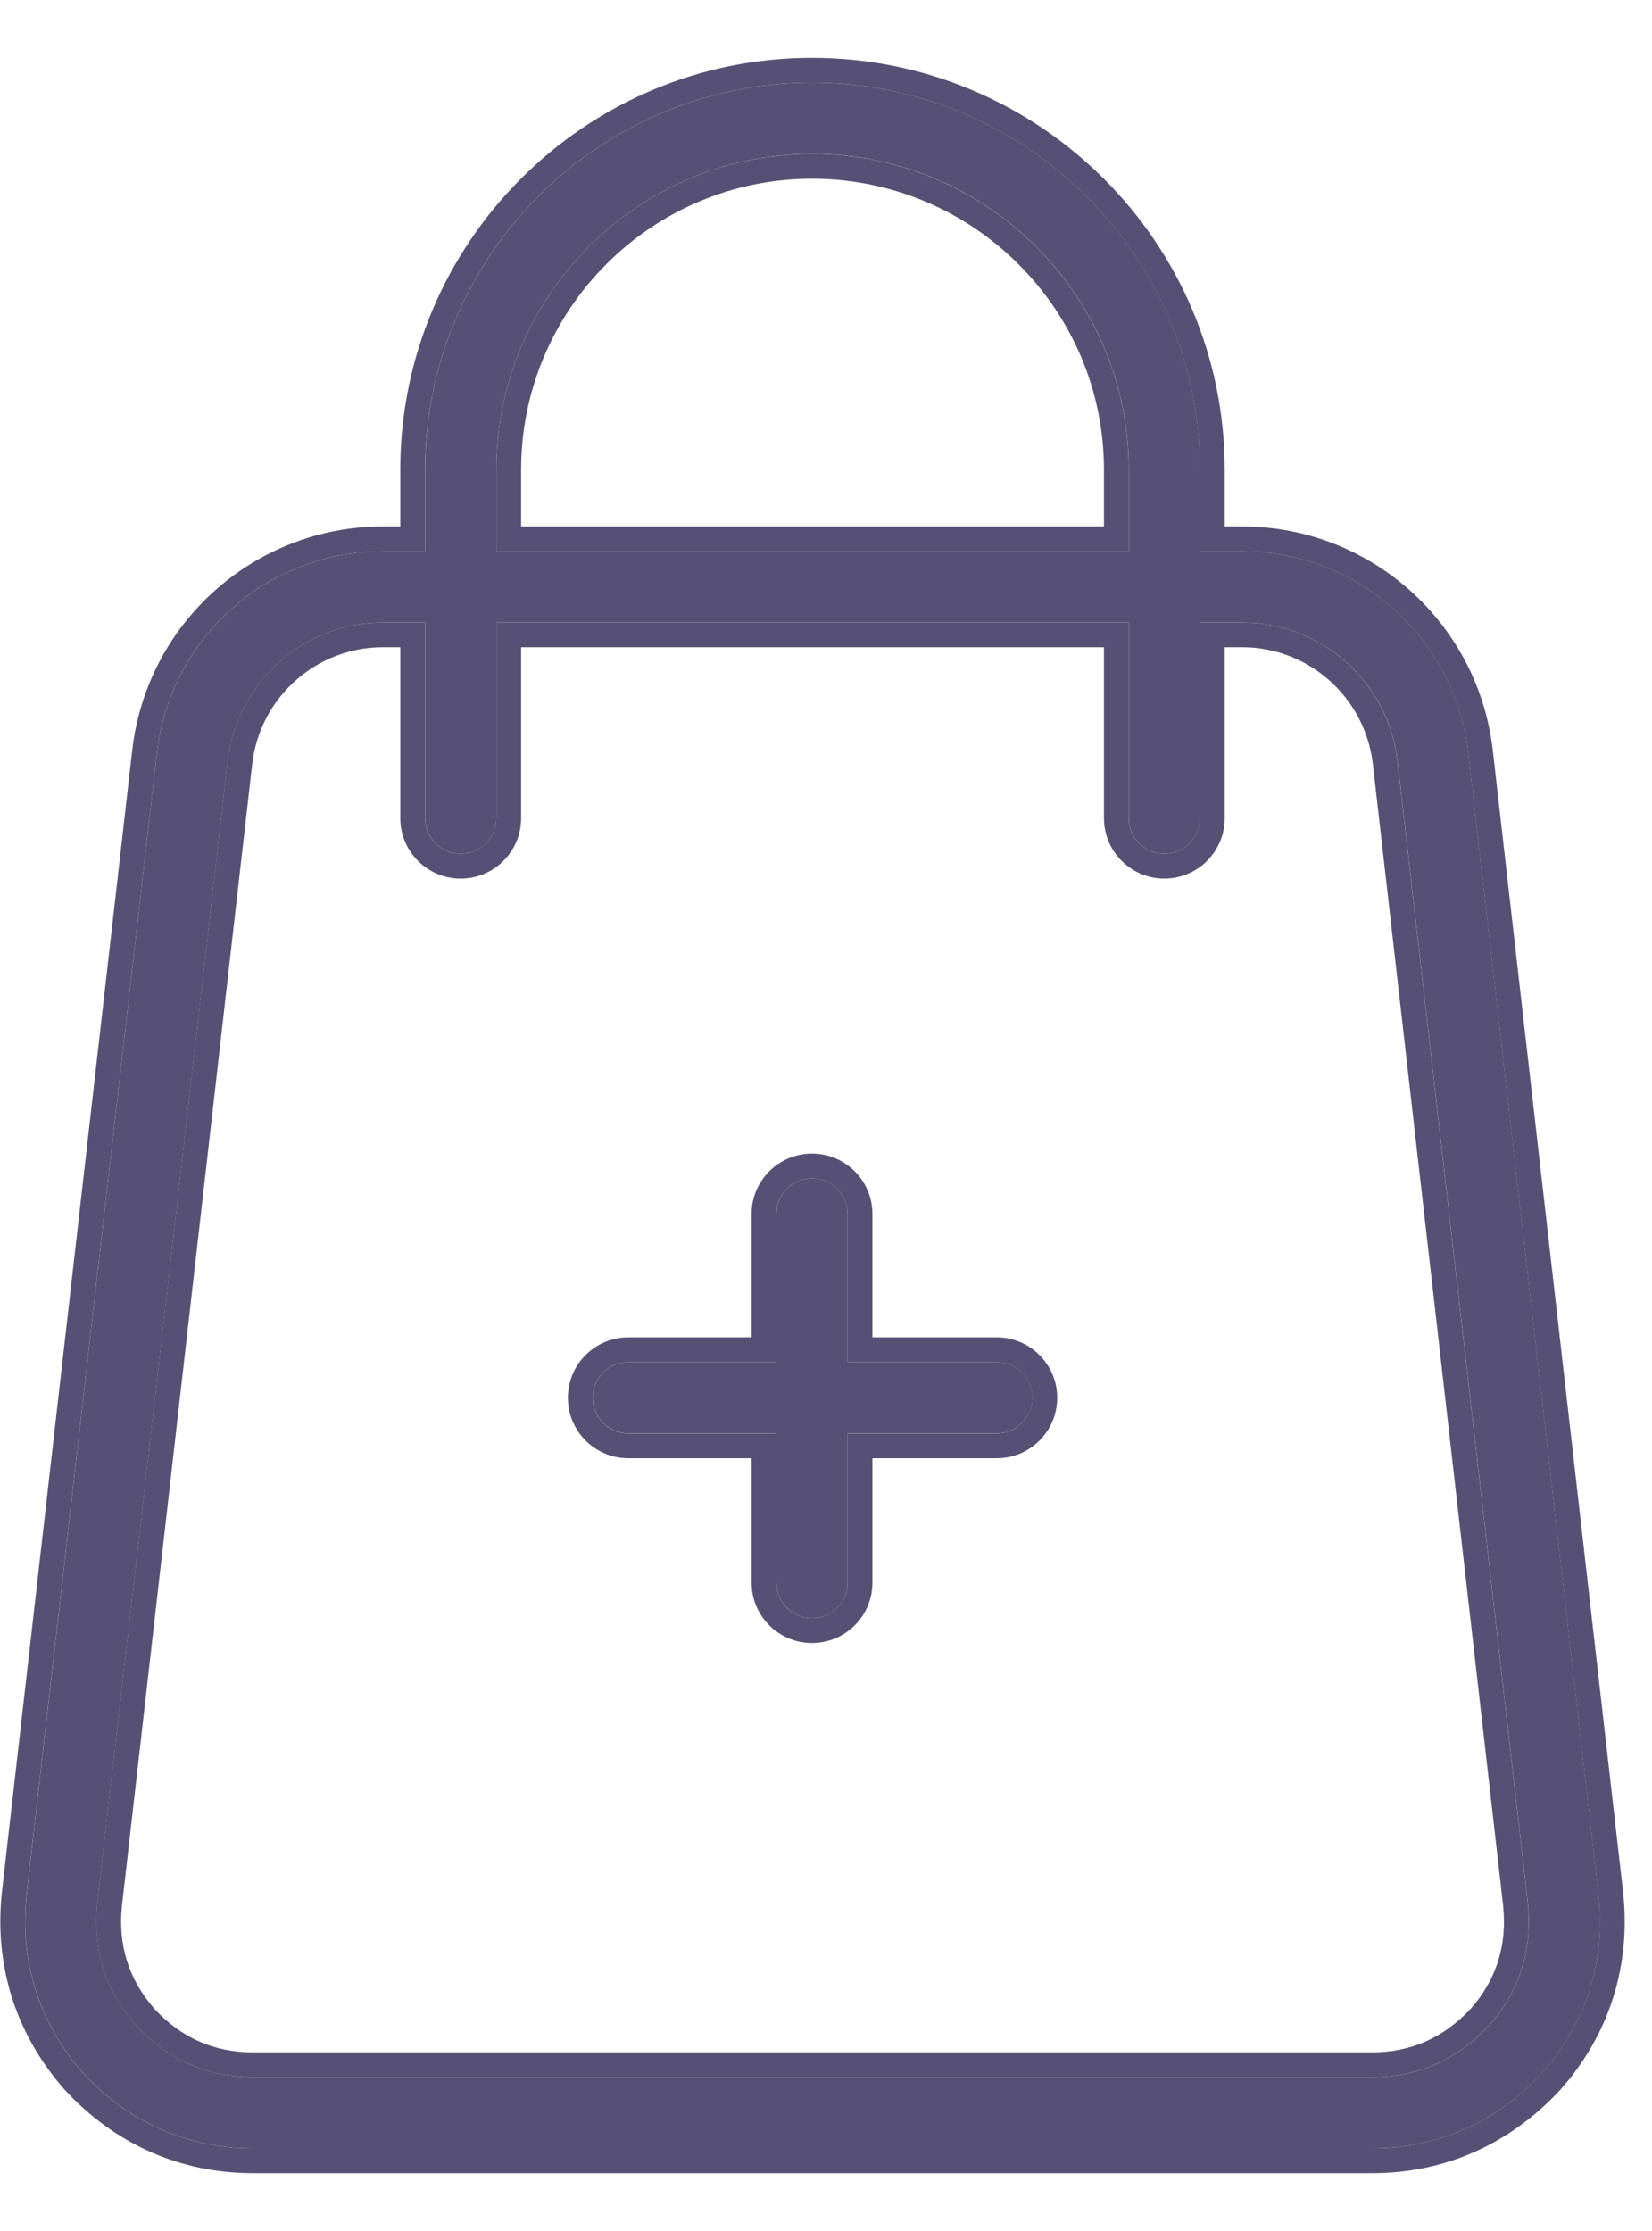 <svg xmlns="http://www.w3.org/2000/svg" width="20" height="27" viewBox="0 0 20 27" fill="none"><path d="M19.353 22.929L17.776 9.119C17.618 7.723 16.441 6.671 15.038 6.671H14.528V5.684C14.528 3.101 12.421 1 9.831 1C7.248 1 5.147 3.101 5.147 5.684V6.671H4.637C3.234 6.671 2.057 7.723 1.898 9.119L0.322 22.932C0.236 23.737 0.471 24.481 1.009 25.092C1.56 25.686 2.269 26 3.061 26H16.615C17.407 26 18.115 25.686 18.673 25.084C19.204 24.481 19.439 23.737 19.353 22.929ZM6.009 5.684C6.009 3.577 7.724 1.862 9.832 1.862C11.946 1.862 13.666 3.577 13.666 5.684V6.671H6.009V5.684ZM18.034 24.506C17.645 24.925 17.168 25.138 16.615 25.138H3.061C2.508 25.138 2.03 24.925 1.649 24.514C1.277 24.092 1.119 23.59 1.179 23.027L2.756 9.216C2.865 8.257 3.674 7.533 4.637 7.533H5.147V9.901C5.147 10.139 5.34 10.332 5.578 10.332C5.817 10.332 6.009 10.139 6.009 9.901V7.533H13.666V9.901C13.666 10.139 13.859 10.332 14.097 10.332C14.335 10.332 14.528 10.139 14.528 9.901V7.533H15.038C16.002 7.533 16.811 8.257 16.92 9.216L18.496 23.024C18.556 23.59 18.399 24.091 18.034 24.506Z" fill="#565174"></path><path d="M12.068 16.485H10.262V14.692C10.262 14.454 10.07 14.261 9.831 14.261C9.593 14.261 9.4 14.454 9.4 14.692V16.485H7.607C7.369 16.485 7.176 16.678 7.176 16.916C7.176 17.154 7.369 17.347 7.607 17.347H9.4V19.153C9.4 19.391 9.593 19.584 9.831 19.584C10.07 19.584 10.262 19.391 10.262 19.153V17.347H12.068C12.306 17.347 12.499 17.154 12.499 16.916C12.499 16.678 12.306 16.485 12.068 16.485Z" fill="#565174"></path><path fill-rule="evenodd" clip-rule="evenodd" d="M19.65 22.898C19.746 23.788 19.485 24.616 18.898 25.282L18.893 25.288C18.28 25.95 17.492 26.3 16.614 26.3H3.06C2.183 26.3 1.394 25.95 0.788 25.296L0.783 25.291C0.189 24.616 -0.072 23.789 0.023 22.9L0.023 22.898L1.6 9.085C1.6 9.085 1.6 9.085 1.6 9.085C1.775 7.539 3.08 6.371 4.636 6.371H4.846V5.685C4.846 2.936 7.082 0.7 9.83 0.7C12.585 0.7 14.827 2.935 14.827 5.685V6.371H15.037C16.593 6.371 17.898 7.538 18.073 9.086L19.65 22.898ZM17.775 9.119L19.352 22.93C19.439 23.737 19.203 24.481 18.672 25.084C18.115 25.686 17.406 26 16.614 26H3.06C2.268 26 1.559 25.686 1.008 25.092C0.47 24.481 0.235 23.738 0.321 22.932L1.898 9.119C2.056 7.724 3.233 6.671 4.636 6.671H5.146V5.685C5.146 3.102 7.247 1 9.83 1C12.42 1 14.527 3.102 14.527 5.685V6.671H15.037C16.44 6.671 17.617 7.724 17.775 9.119ZM2.755 9.216L1.178 23.027C1.118 23.59 1.276 24.092 1.648 24.514C2.029 24.925 2.507 25.138 3.06 25.138H16.614C17.167 25.138 17.645 24.925 18.033 24.506C18.398 24.091 18.556 23.59 18.495 23.024L16.919 9.217C16.81 8.257 16.001 7.533 15.037 7.533H14.527V9.901C14.527 10.139 14.335 10.332 14.096 10.332C13.858 10.332 13.665 10.139 13.665 9.901V7.533H6.009V9.901C6.009 10.139 5.816 10.332 5.577 10.332C5.339 10.332 5.146 10.139 5.146 9.901V7.533H4.636C3.673 7.533 2.864 8.257 2.755 9.216ZM4.846 7.833H4.636C3.826 7.833 3.145 8.442 3.053 9.25L1.477 23.059C1.477 23.059 1.477 23.059 1.477 23.059C1.426 23.538 1.557 23.955 1.871 24.313C2.196 24.663 2.594 24.838 3.06 24.838H16.614C17.079 24.838 17.477 24.663 17.81 24.305C18.116 23.956 18.248 23.54 18.197 23.057C18.197 23.057 18.197 23.057 18.197 23.057L16.621 9.251C16.529 8.442 15.848 7.833 15.037 7.833H14.827V9.901C14.827 10.305 14.501 10.633 14.096 10.633C13.692 10.633 13.365 10.305 13.365 9.901V7.833H6.309V9.901C6.309 10.305 5.982 10.633 5.577 10.633C5.173 10.633 4.846 10.305 4.846 9.901V7.833ZM9.831 2.163C7.889 2.163 6.309 3.743 6.309 5.685V6.371H13.365V5.685C13.365 3.744 11.78 2.163 9.831 2.163ZM10.562 16.185H12.067C12.471 16.185 12.799 16.513 12.799 16.916C12.799 17.32 12.472 17.648 12.067 17.648H10.562V19.153C10.562 19.557 10.235 19.884 9.83 19.884C9.426 19.884 9.099 19.557 9.099 19.153V17.648H7.606C7.202 17.648 6.875 17.32 6.875 16.916C6.875 16.513 7.202 16.185 7.606 16.185H9.099V14.692C9.099 14.289 9.426 13.961 9.83 13.961C10.235 13.961 10.562 14.289 10.562 14.692V16.185ZM9.831 1.863C7.723 1.863 6.009 3.577 6.009 5.685V6.671H13.665V5.685C13.665 3.577 11.945 1.863 9.831 1.863ZM12.067 16.485C12.305 16.485 12.498 16.678 12.498 16.916C12.498 17.154 12.306 17.348 12.067 17.348H10.262V19.153C10.262 19.391 10.069 19.584 9.83 19.584C9.592 19.584 9.399 19.391 9.399 19.153V17.348H7.606C7.368 17.348 7.175 17.154 7.175 16.916C7.175 16.678 7.368 16.485 7.606 16.485H9.399V14.692C9.399 14.454 9.592 14.261 9.83 14.261C10.069 14.261 10.262 14.454 10.262 14.692V16.485H12.067Z" fill="#565174"></path></svg>